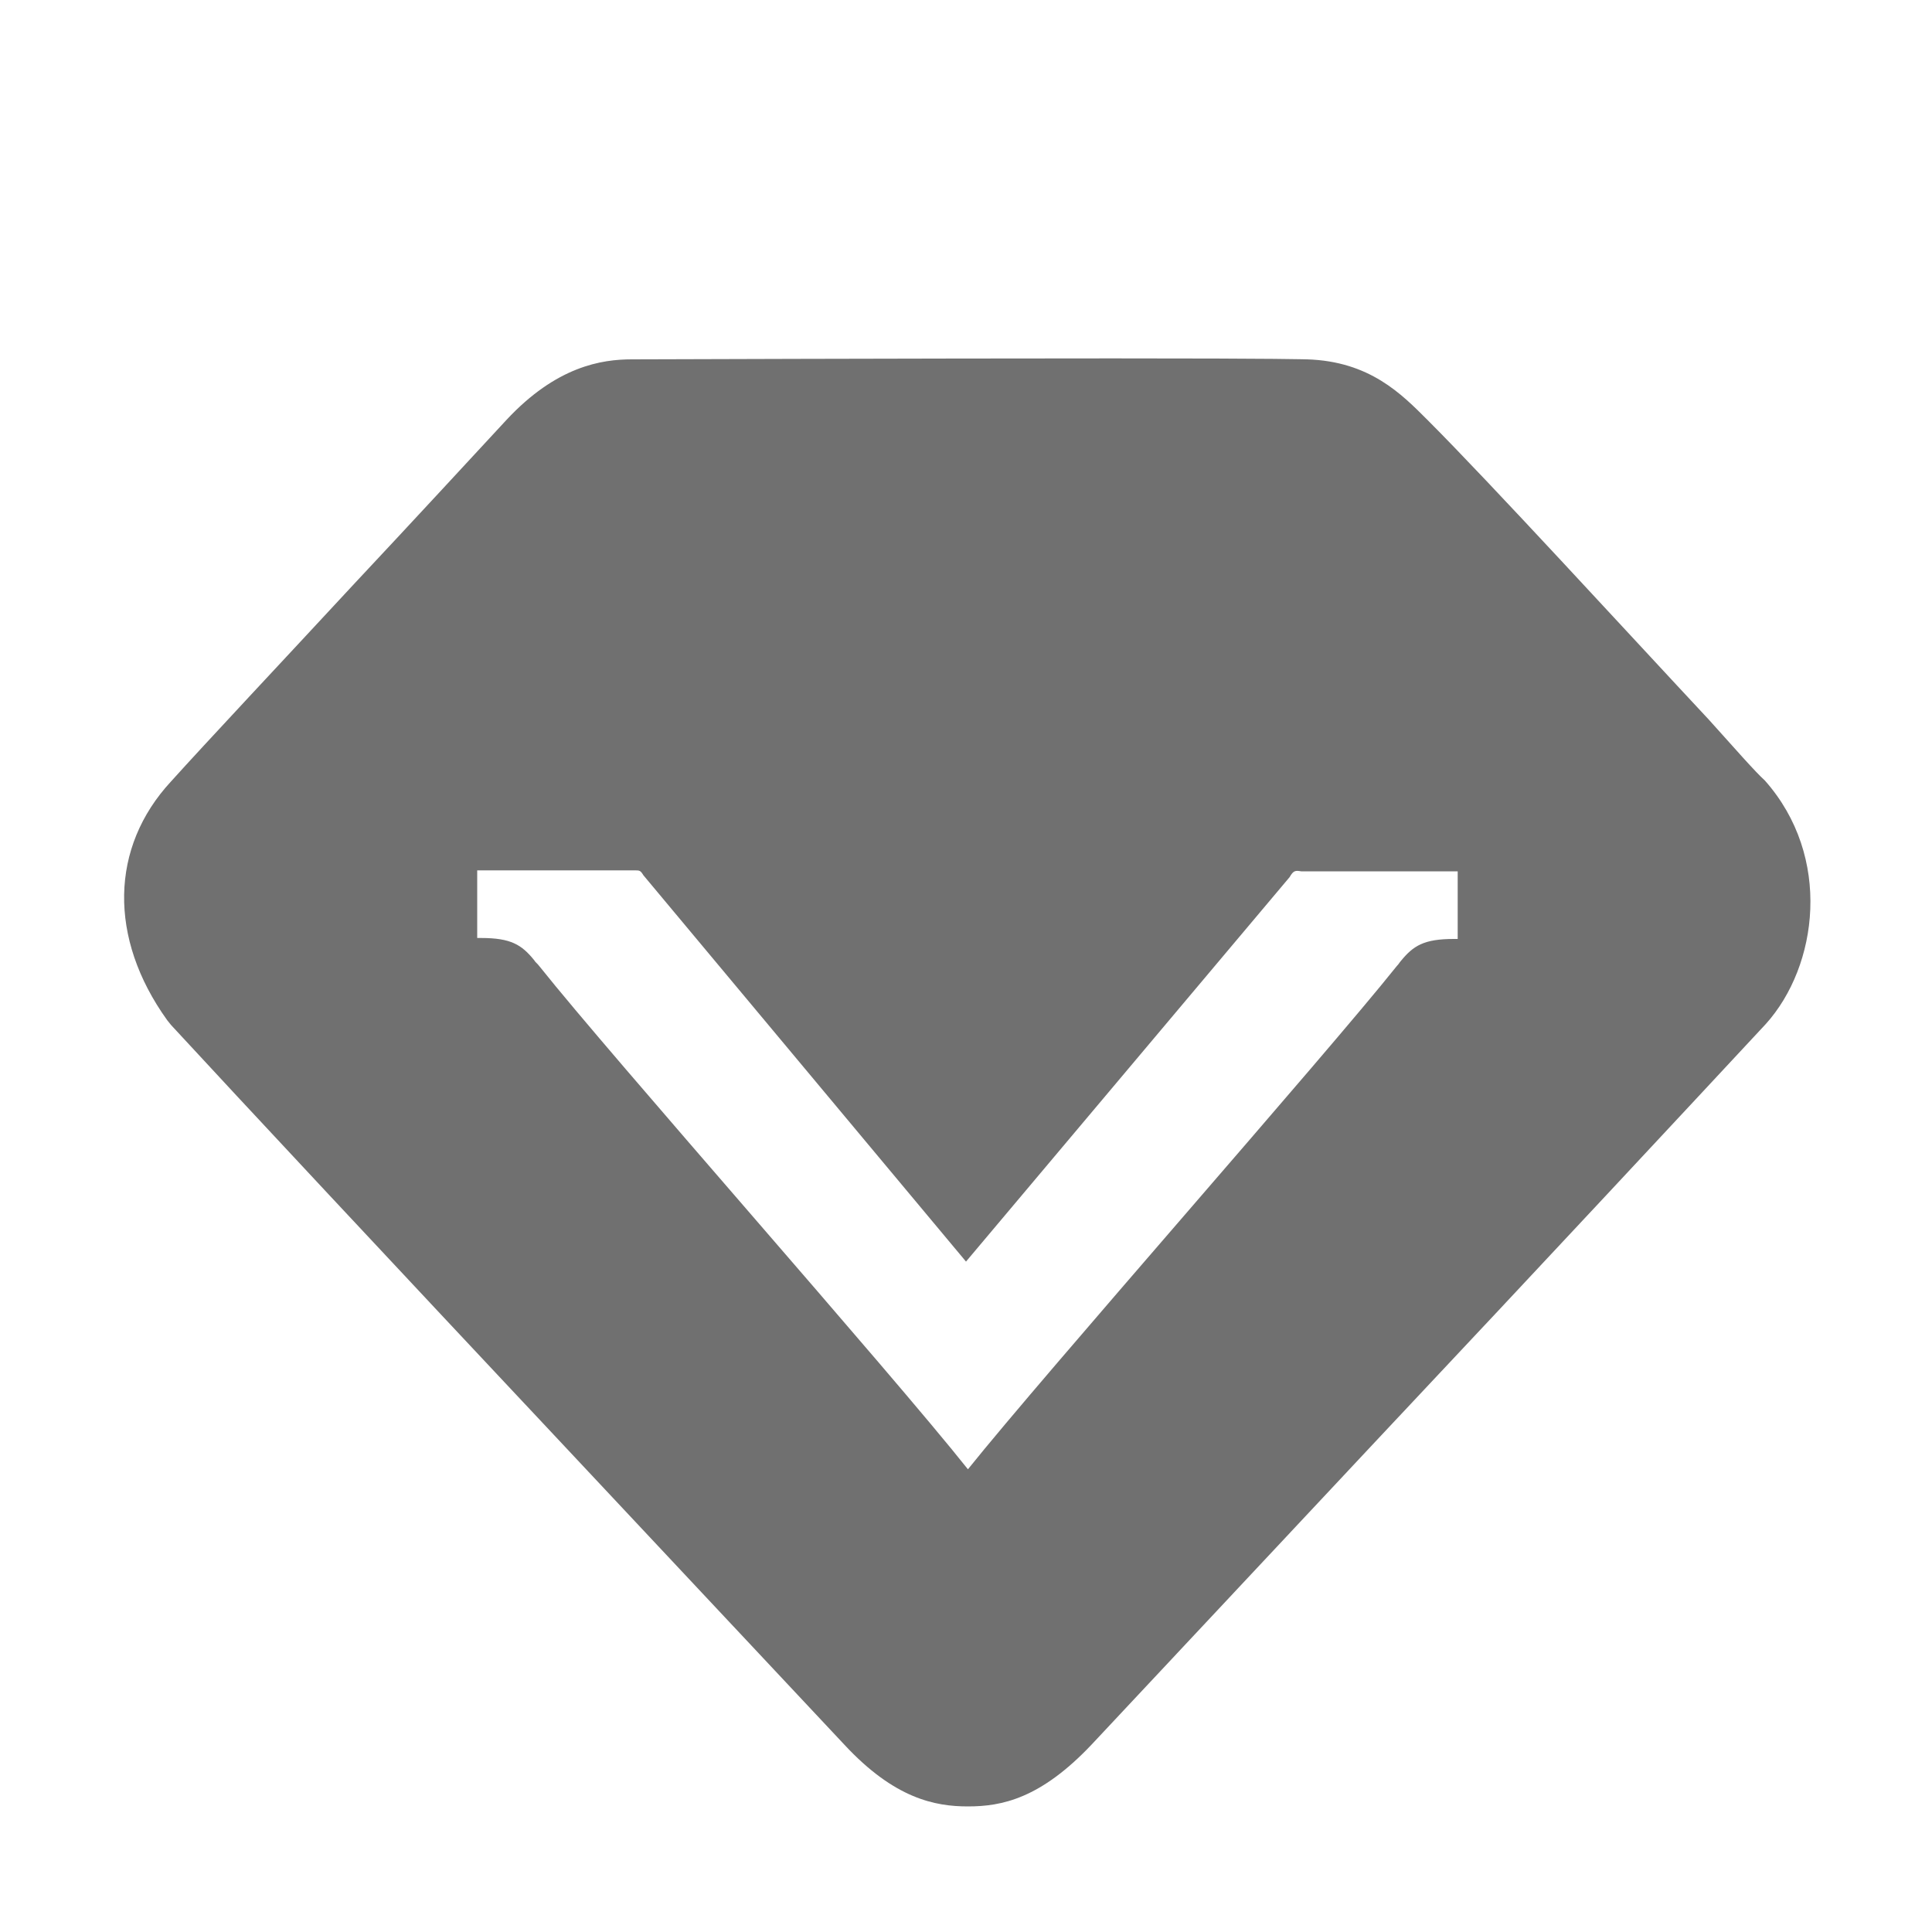 <svg xmlns="http://www.w3.org/2000/svg" xmlns:xlink="http://www.w3.org/1999/xlink" class="icon" viewBox="0 0 1024 1024" width="200" height="200"><path d="M683.52 464.896l-171.52 203.776-171.008-204.8c-1.536-2.56-2.048-2.56-4.608-2.56h-83.456v35.84h2.048c15.872 0 21.504 3.584 28.16 11.776 0.512 1.024 1.536 1.536 3.072 3.584 37.888 47.616 185.344 214.016 226.816 266.24 41.472-51.712 188.928-218.624 227.328-266.752 1.024-1.024 1.536-2.048 2.048-2.56 6.656-8.192 12.288-11.776 28.16-11.776h2.048v-35.84h-82.944c-3.072-0.512-4.096-0.512-6.144 3.072z m251.904-51.2c35.84 40.448 28.16 98.304 0.512 129.024-41.472 44.544-116.736 125.44-205.824 220.16l-151.552 161.792c-27.136 28.672-47.616 32.768-65.536 32.768-17.408 0-38.912-4.096-65.536-32.768l-146.432-156.16c-94.208-100.352-174.08-185.856-210.432-225.28l-2.048-2.56c-31.232-43.52-30.208-91.648 2.048-126.464 18.432-20.48 58.368-62.976 97.28-104.96 30.72-32.768 60.928-65.536 80.384-86.528 26.624-28.672 50.688-32.256 66.56-32.256 0 0 149.504-0.512 254.976-0.512 93.184 0 100.352 0.512 102.912 0.512 33.28 1.024 50.176 18.432 64 32.256 33.28 33.28 105.472 112.128 148.992 158.72 13.824 15.36 24.576 27.648 29.696 32.256z" fill="#707070"></path></svg>